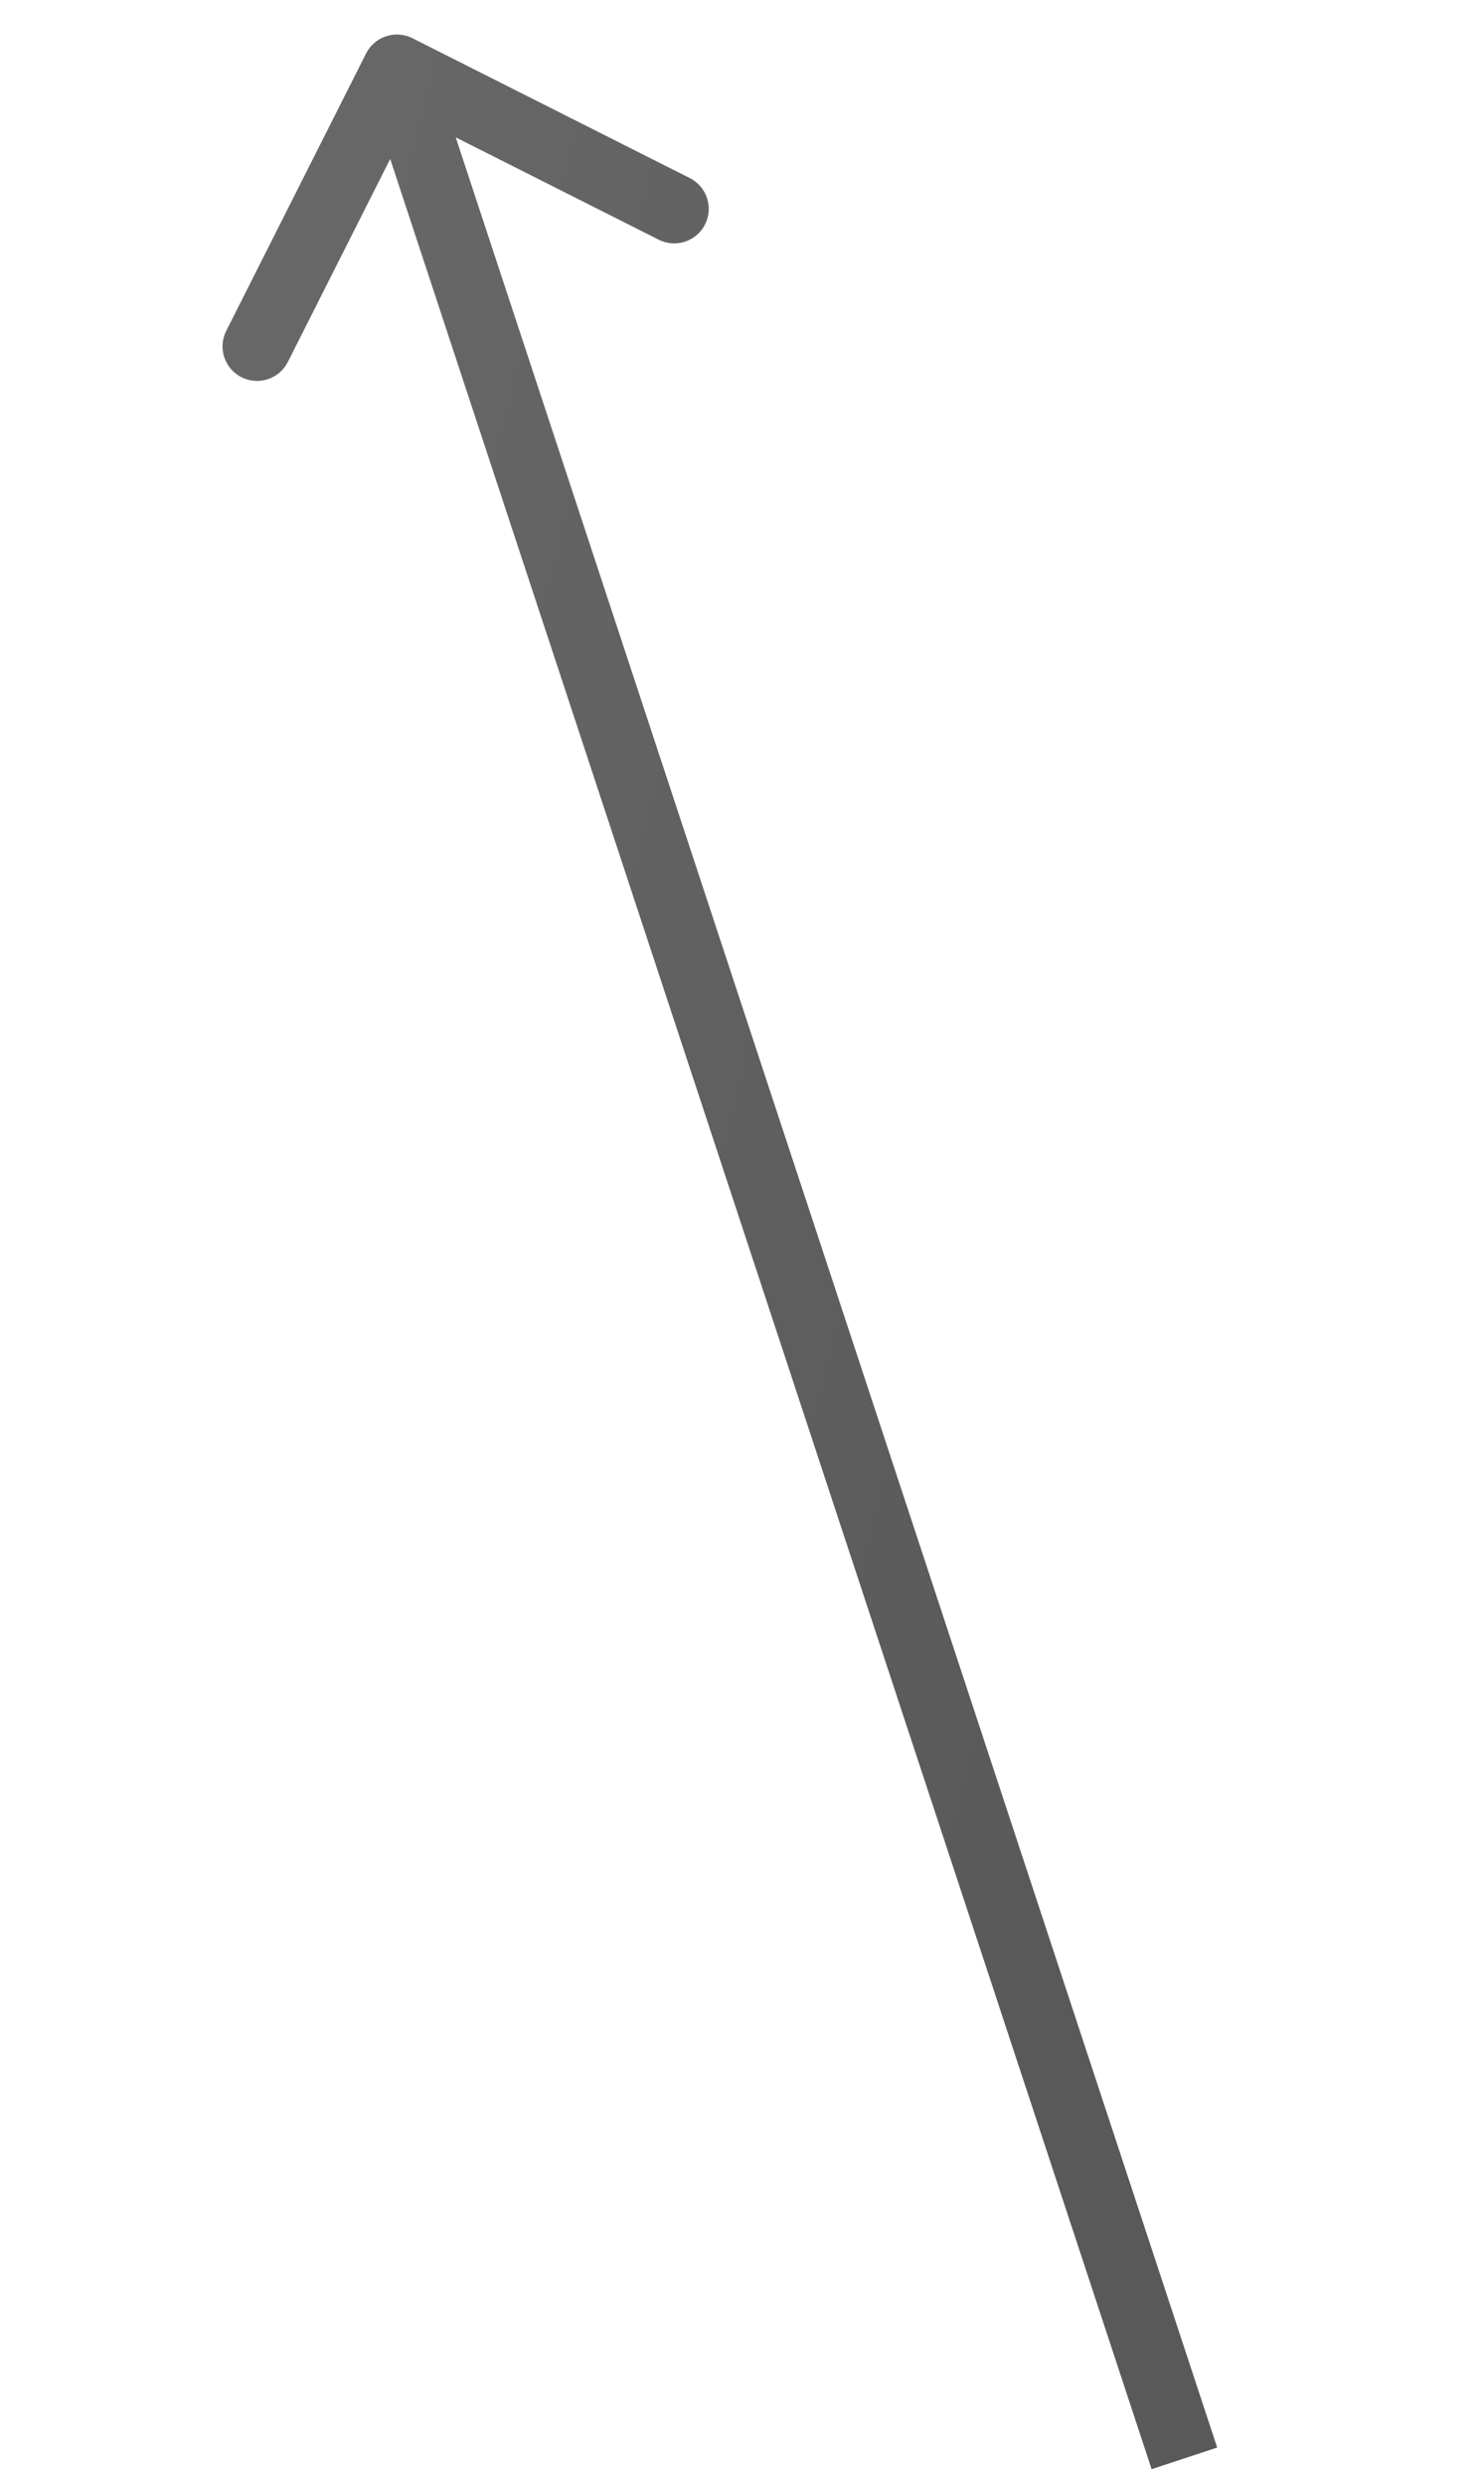<svg width="43" height="72" viewBox="0 0 43 72" fill="none" xmlns="http://www.w3.org/2000/svg">
<path opacity="0.8" fill-rule="evenodd" clip-rule="evenodd" d="M10.607 1.55C10.856 1.057 11.457 0.859 11.95 1.107L19.986 5.159C20.48 5.408 20.678 6.009 20.429 6.502C20.181 6.995 19.579 7.194 19.086 6.945L13.205 3.98L35.269 70.915L33.369 71.541L11.306 4.606L8.341 10.487C8.092 10.98 7.491 11.178 6.998 10.93C6.505 10.681 6.307 10.08 6.555 9.587L10.607 1.55Z" fill="url(#paint0_linear)"/>
<defs>
<linearGradient id="paint0_linear" x1="27.933" y1="69.455" x2="-3.255" y2="61.78" gradientUnits="userSpaceOnUse">
<stop stop-color="#302F2F"/>
<stop offset="1" stop-color="#414141"/>
</linearGradient>
</defs>
</svg>
